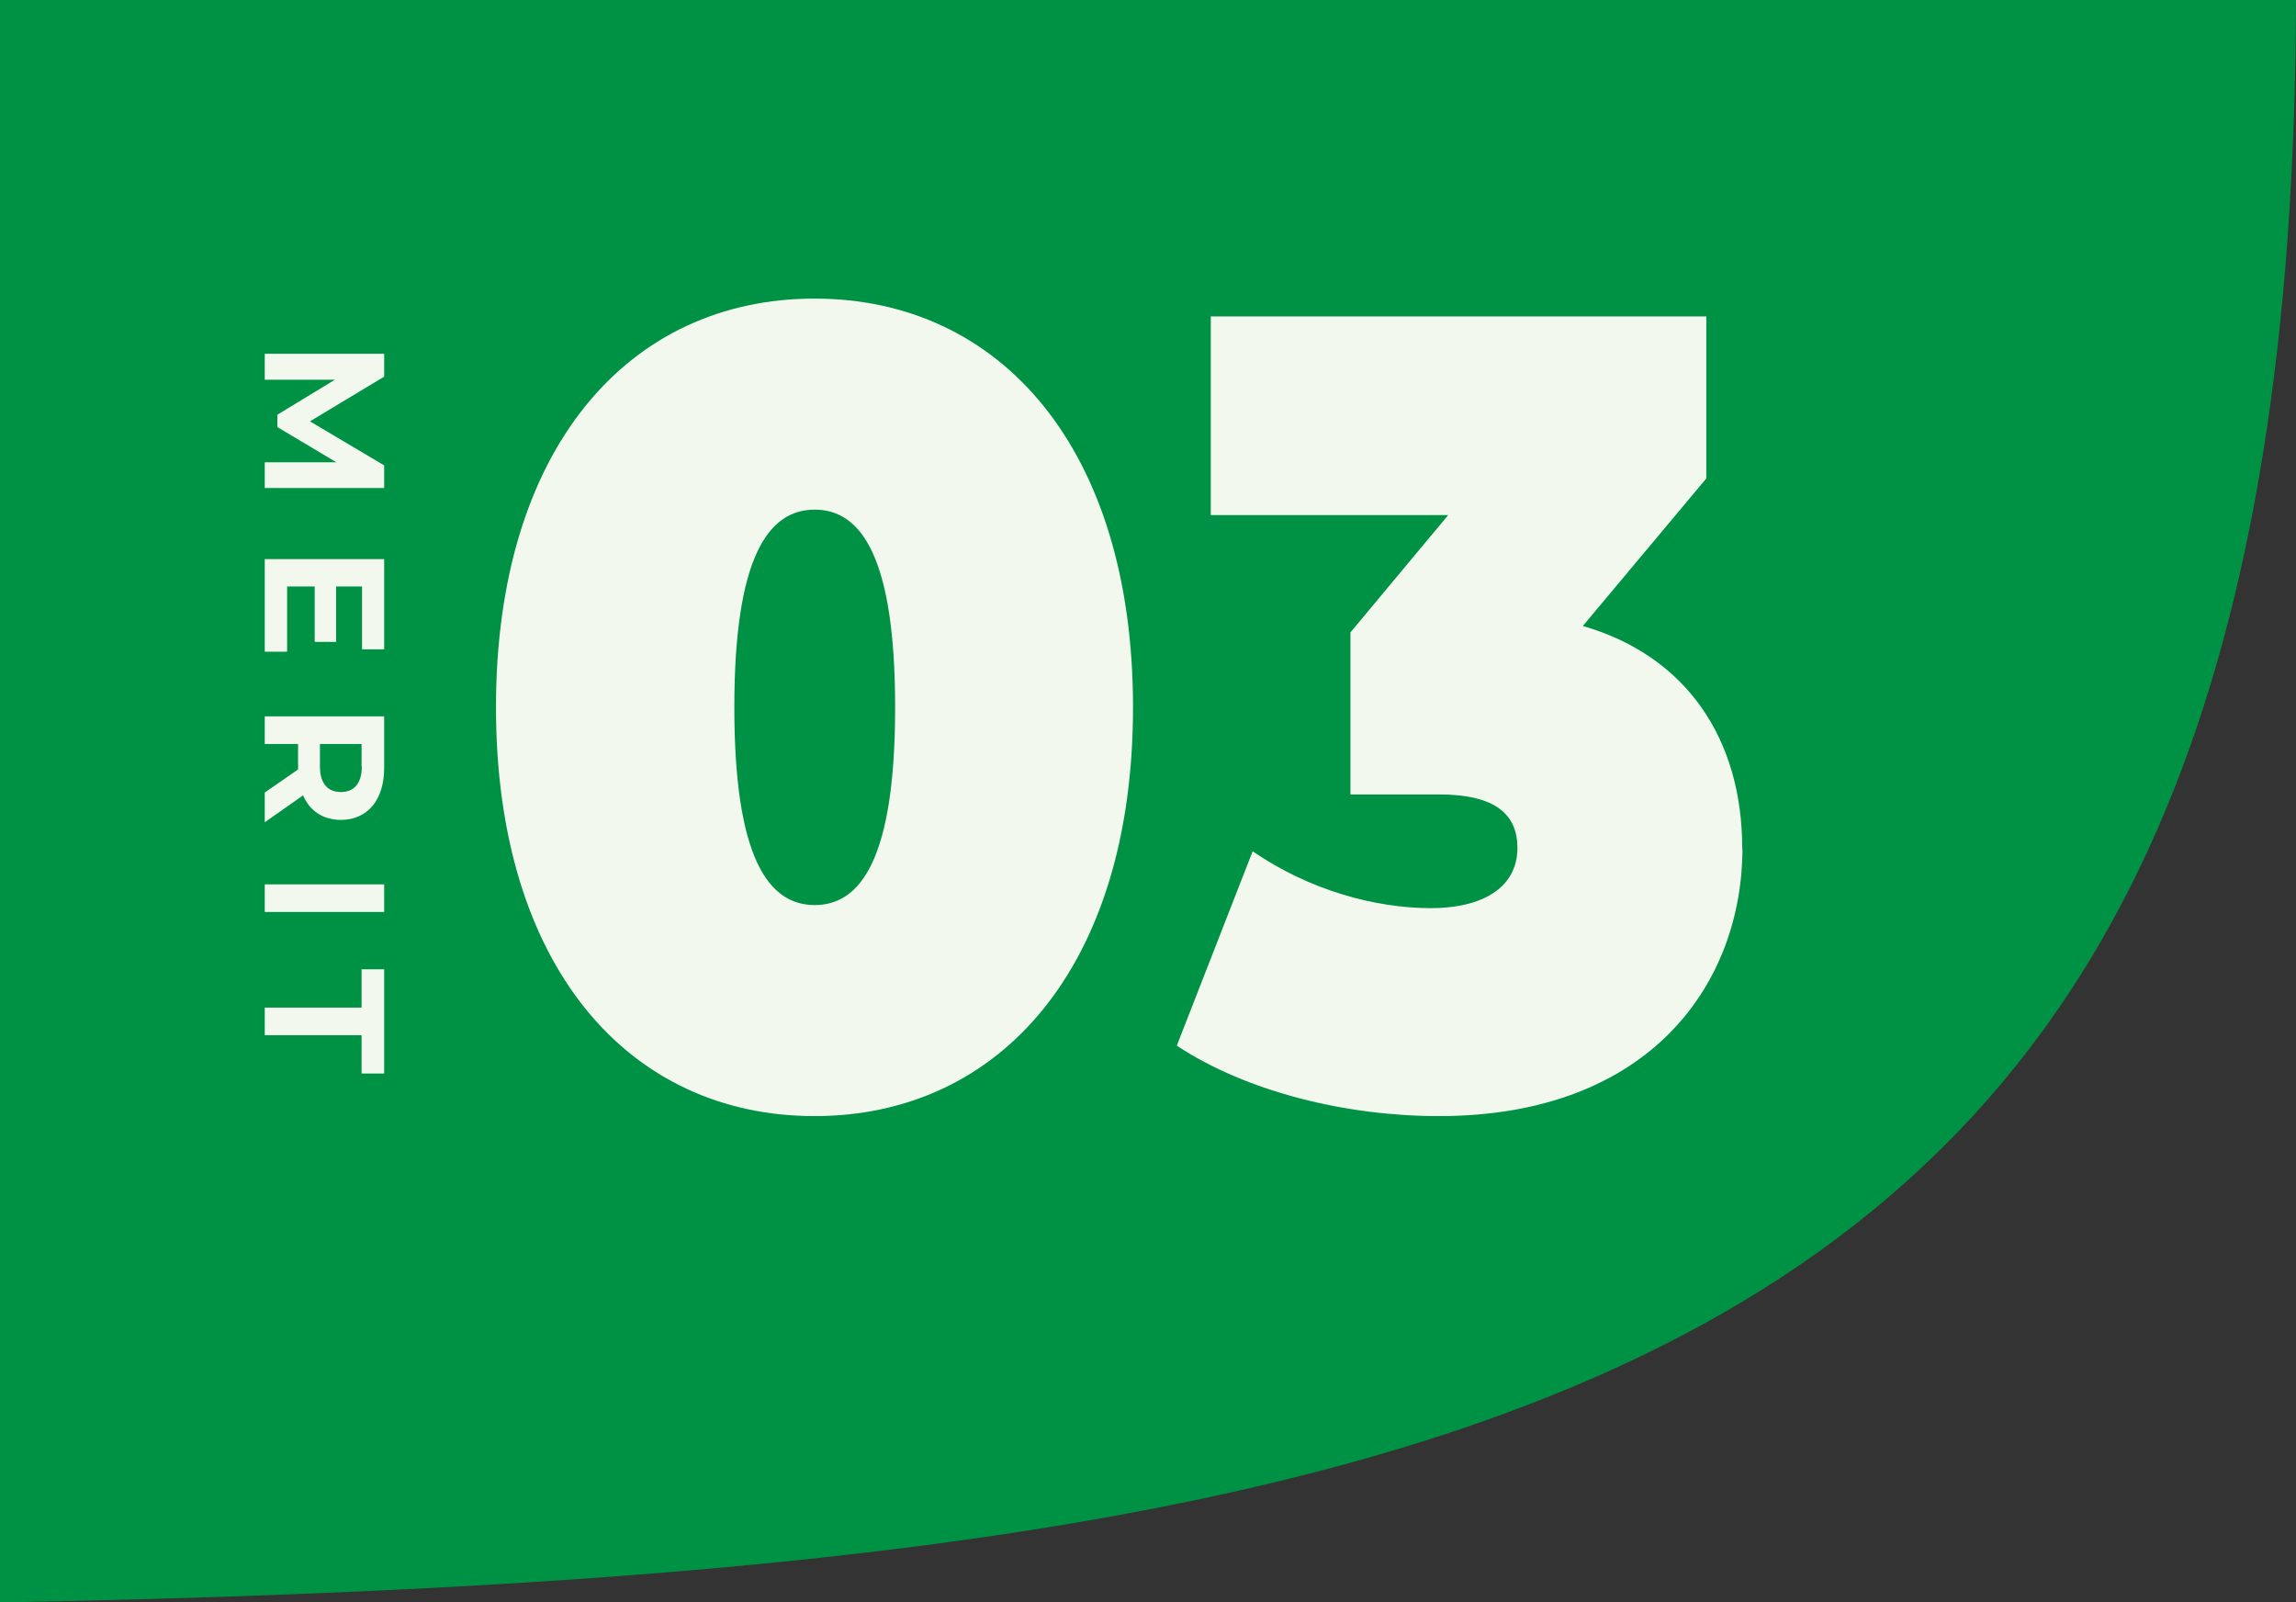 <?xml version="1.0" encoding="UTF-8"?>
<svg id="_レイヤー_1" data-name="レイヤー 1" xmlns="http://www.w3.org/2000/svg" viewBox="0 0 96.52 67.35">
  <rect x="0" y="0" width="96.52" height="67.35" fill="#333333" stroke="none"/>
  <path d="M0,67.35c68.72-1.26,96.37-11.18,96.52-67.35H0v67.35Z" style="fill: #009244;"/>
  <g>
    <g>
      <path d="M20.85,29.73c0-10.89,5.58-17.18,13.39-17.18s13.39,6.29,13.39,17.18-5.58,17.18-13.39,17.18-13.39-6.29-13.39-17.18ZM37.63,29.73c0-6.34-1.44-8.31-3.38-8.31s-3.38,1.97-3.38,8.31,1.44,8.31,3.38,8.31,3.38-1.97,3.38-8.31Z" style="fill: #f3f8ef;"/>
      <path d="M73.25,35.65c0,5.63-3.83,11.26-12.77,11.26-3.83,0-8.02-.99-11.01-2.96l3.19-8.17c2.39,1.64,5.15,2.39,7.5,2.39,2.12,0,3.63-.84,3.63-2.53,0-1.41-.92-2.25-3.31-2.25h-3.71v-6.81l4.11-4.93h-9.98v-8.35h20.83v6.81l-5.19,6.2c4.39,1.27,6.7,4.79,6.7,9.34Z" style="fill: #f3f8ef;"/>
    </g>
    <g>
      <path d="M11.13,19.43h3.01s-2.48-1.48-2.48-1.48v-.52l2.42-1.47h-2.95v-1.09h5.02v.96l-3.12,1.88,3.12,1.85v.95h-5.02s0-1.08,0-1.08Z" style="fill: #f3f8ef;"/>
      <path d="M12.06,27.39h-.93v-3.89h5.02v3.79h-.93v-2.64h-1.09v2.33h-.9v-2.33h-1.16v2.73Z" style="fill: #f3f8ef;"/>
      <path d="M11.13,33.31l1.4-.97v-1.07h-1.4v-1.16h5.02v2.17c0,1.34-.7,2.18-1.82,2.18-.75,0-1.31-.38-1.59-1.03l-1.61,1.13v-1.25ZM15.2,32.22v-.95h-1.75v.95c0,.71.33,1.07.88,1.07s.88-.36.88-1.07Z" style="fill: #f3f8ef;"/>
      <path d="M16.15,37.17v1.16h-5.02v-1.16h5.02Z" style="fill: #f3f8ef;"/>
      <path d="M15.2,42.35v-1.61h.95v4.38h-.95v-1.61h-4.07v-1.16h4.07Z" style="fill: #f3f8ef;"/>
    </g>
  </g>
</svg>